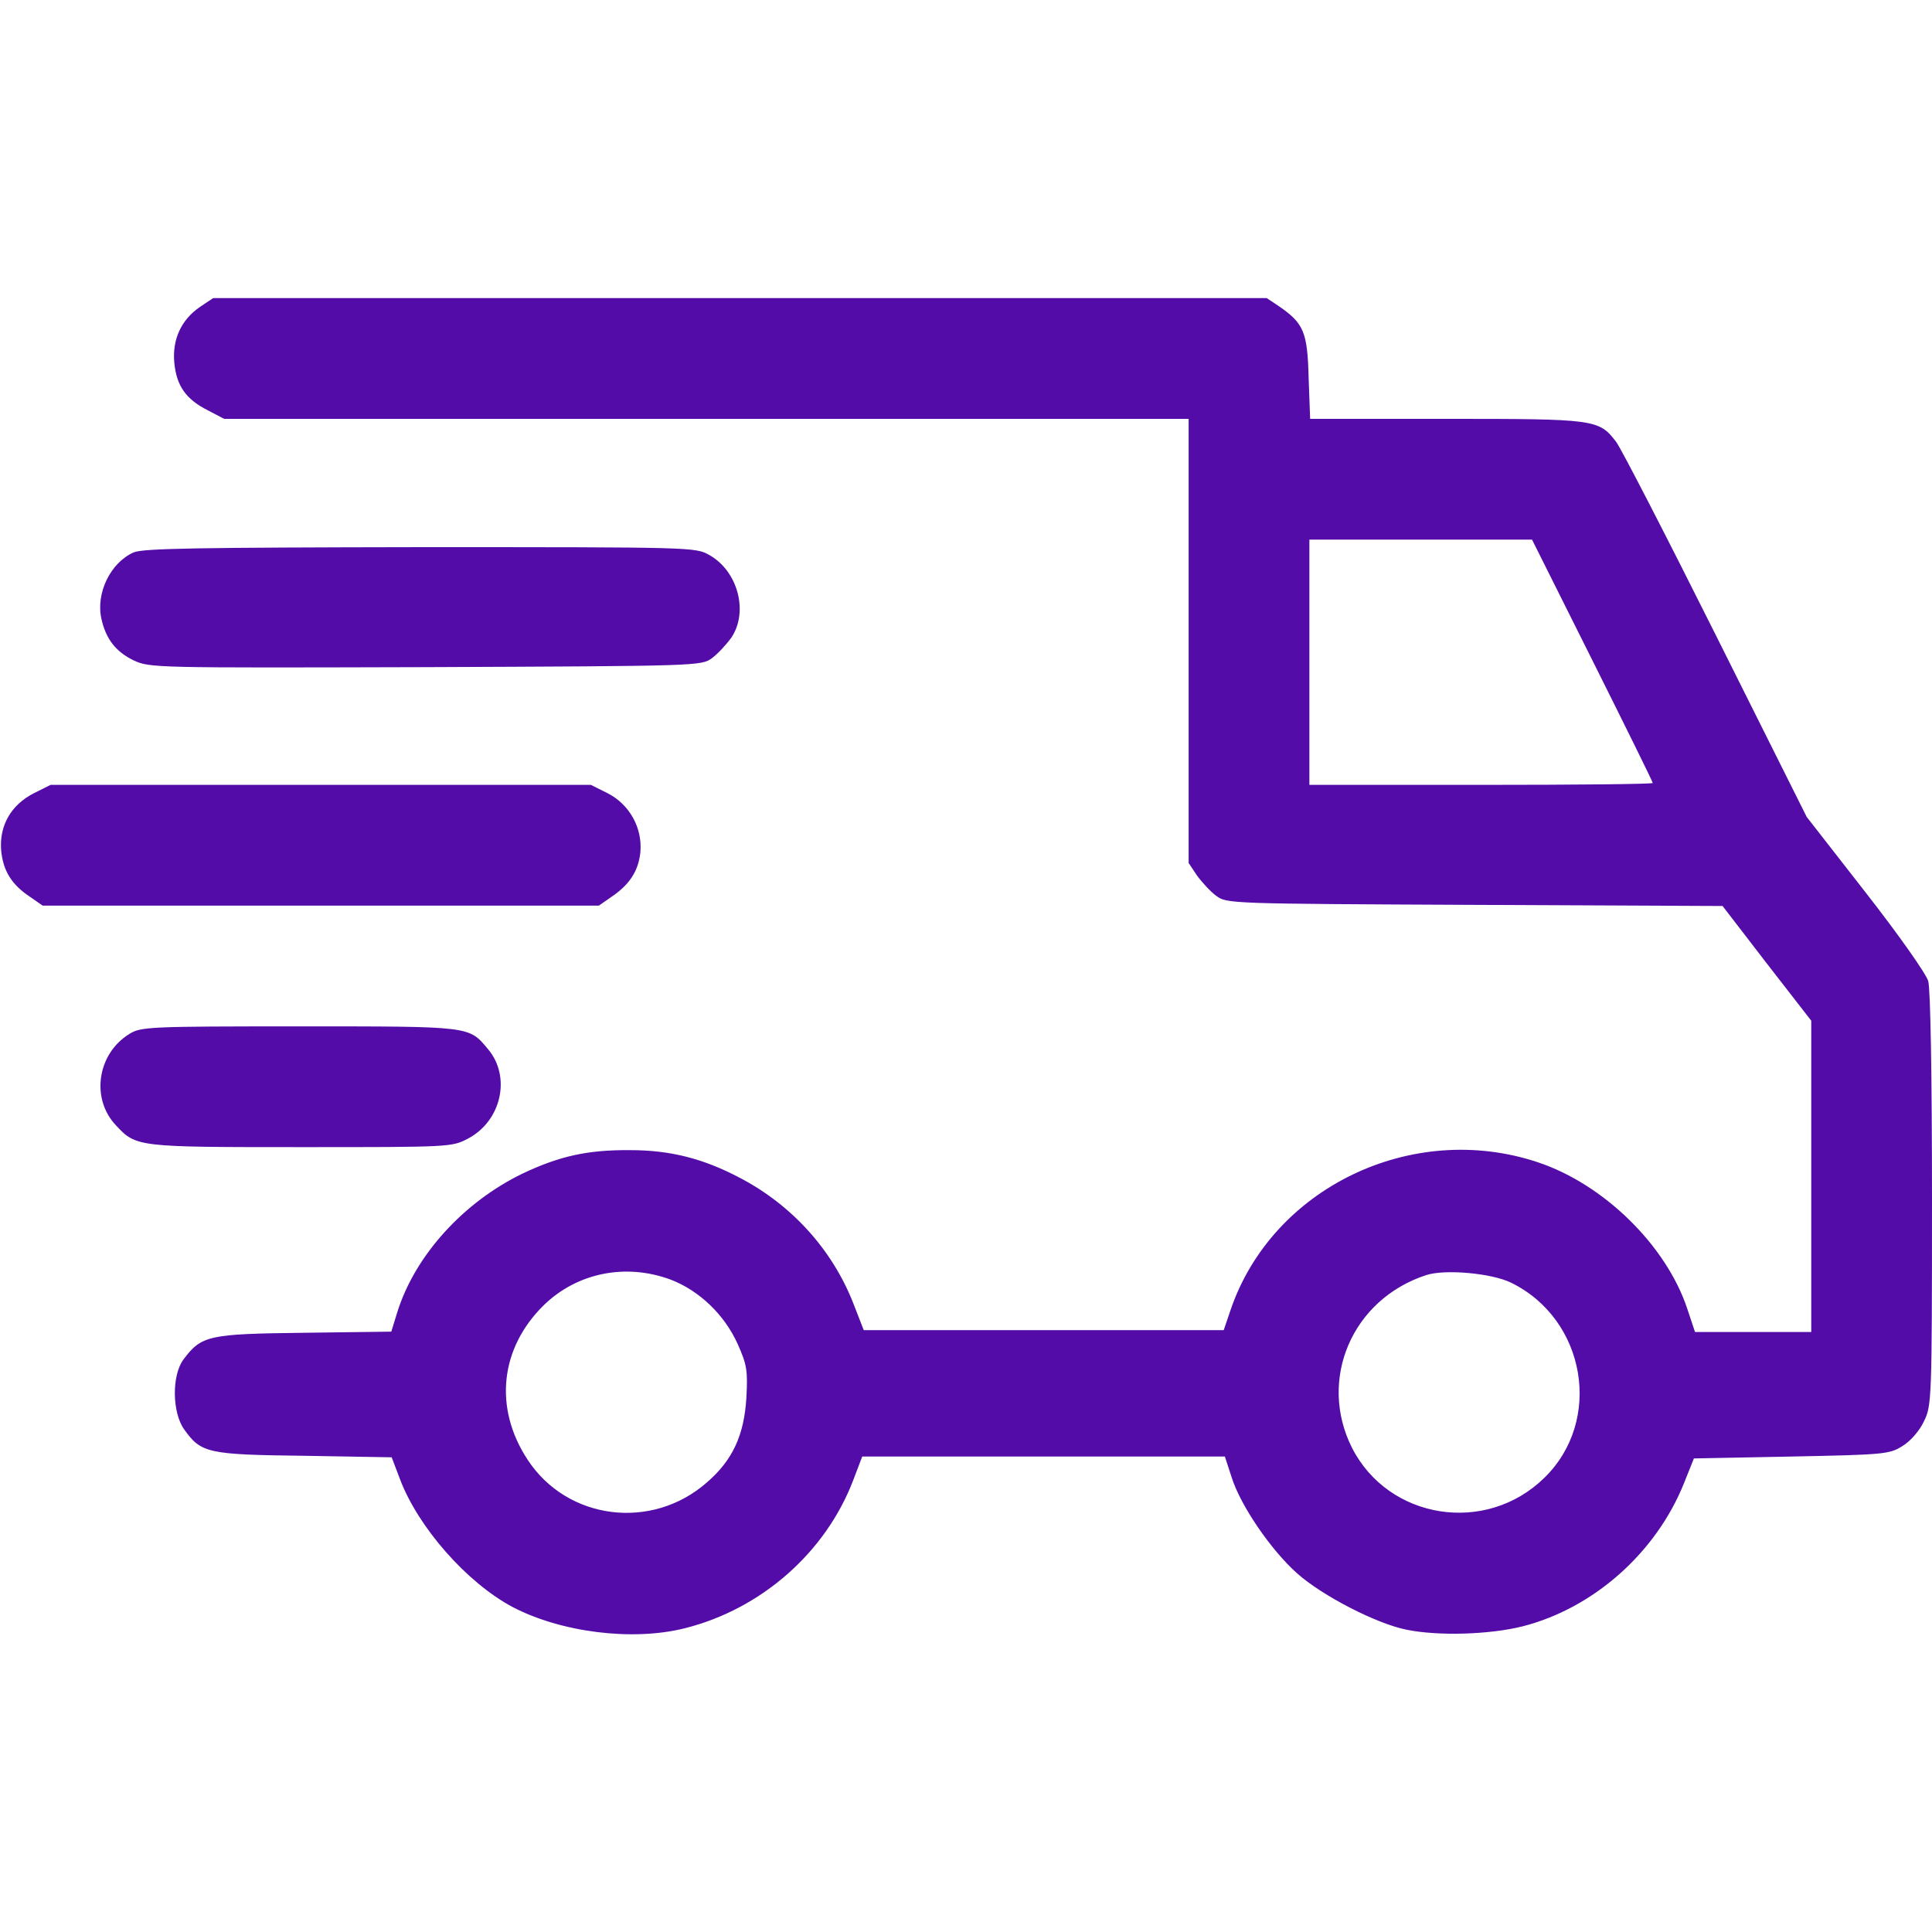 <svg preserveAspectRatio="xMidYMid meet" viewBox="0 0 512 512" height="512pt" width="512pt" version="1.0" xmlns="http://www.w3.org/2000/svg">

<g stroke="none" fill="#540ca9" transform="translate(0,512) scale(0.1,-0.1)">
<path fill="#540ca9" d="M529 4306 c-49 -34 -73 -86 -67 -148 6 -61 31 -96 88 -125 l44 -23 1278 0 1278 0 0 -589 0 -588 22 -33 c13 -18 36 -43 51 -54 28 -21 37 -21 685 -24 l657 -3 117 -152 118 -152 0 -412 0 -413 -154 0 -154 0 -21 63 c-56 167 -221 329 -396 387 -333 111 -704 -68 -814 -392 l-18 -53 -477 0 -477 0 -28 72 c-56 142 -163 260 -301 332 -97 51 -184 73 -290 73 -113 1 -188 -16 -285 -62 -157 -76 -285 -217 -332 -367 l-16 -52 -231 -3 c-254 -3 -272 -7 -320 -71 -31 -42 -30 -140 2 -185 45 -63 62 -67 319 -70 l231 -4 22 -58 c48 -127 176 -273 297 -338 129 -68 319 -92 458 -57 203 51 373 201 446 392 l24 63 481 0 480 0 18 -55 c23 -74 104 -193 174 -255 65 -58 209 -133 290 -149 84 -17 219 -13 307 9 188 48 354 195 428 380 l26 65 258 5 c247 5 260 6 295 28 21 13 45 40 57 66 20 41 21 56 21 587 0 326 -4 558 -10 579 -6 20 -77 121 -166 235 l-156 200 -240 480 c-132 264 -251 495 -265 514 -46 60 -55 61 -452 61 l-359 0 -4 109 c-3 121 -13 144 -78 189 l-33 22 -1396 0 -1396 0 -36 -24z m3691 -936 c88 -176 160 -322 160 -325 0 -3 -205 -5 -455 -5 l-455 0 0 325 0 325 295 0 295 0 160 -320z m-2443 -1641 c76 -29 143 -93 178 -171 24 -54 27 -69 23 -142 -6 -99 -36 -165 -104 -224 -146 -129 -371 -101 -476 60 -90 137 -73 296 44 410 88 85 216 111 335 67z m2227 -8 c199 -97 245 -366 88 -518 -155 -151 -412 -110 -509 80 -91 181 0 394 197 458 50 16 172 5 224 -20z"></path>
<path fill="#540ca9" d="M354 3656 c-61 -27 -101 -108 -85 -177 12 -53 38 -86 85 -109 43 -20 53 -20 774 -18 723 3 731 3 759 24 15 11 38 36 51 54 46 68 18 176 -58 219 -37 21 -42 21 -766 21 -588 -1 -735 -3 -760 -14z"></path>
<path fill="#540ca9" d="M90 3018 c-61 -31 -92 -86 -87 -151 5 -54 27 -91 77 -124 l33 -23 737 0 737 0 33 23 c48 32 72 69 77 118 6 64 -28 127 -87 157 l-44 22 -716 0 -716 0 -44 -22z"></path>
<path fill="#540ca9" d="M343 2380 c-85 -52 -103 -171 -36 -242 54 -58 56 -58 491 -58 398 0 399 0 443 23 88 47 114 164 52 237 -51 61 -43 60 -500 60 -397 0 -420 -1 -450 -20z"></path>
</g>
</svg>